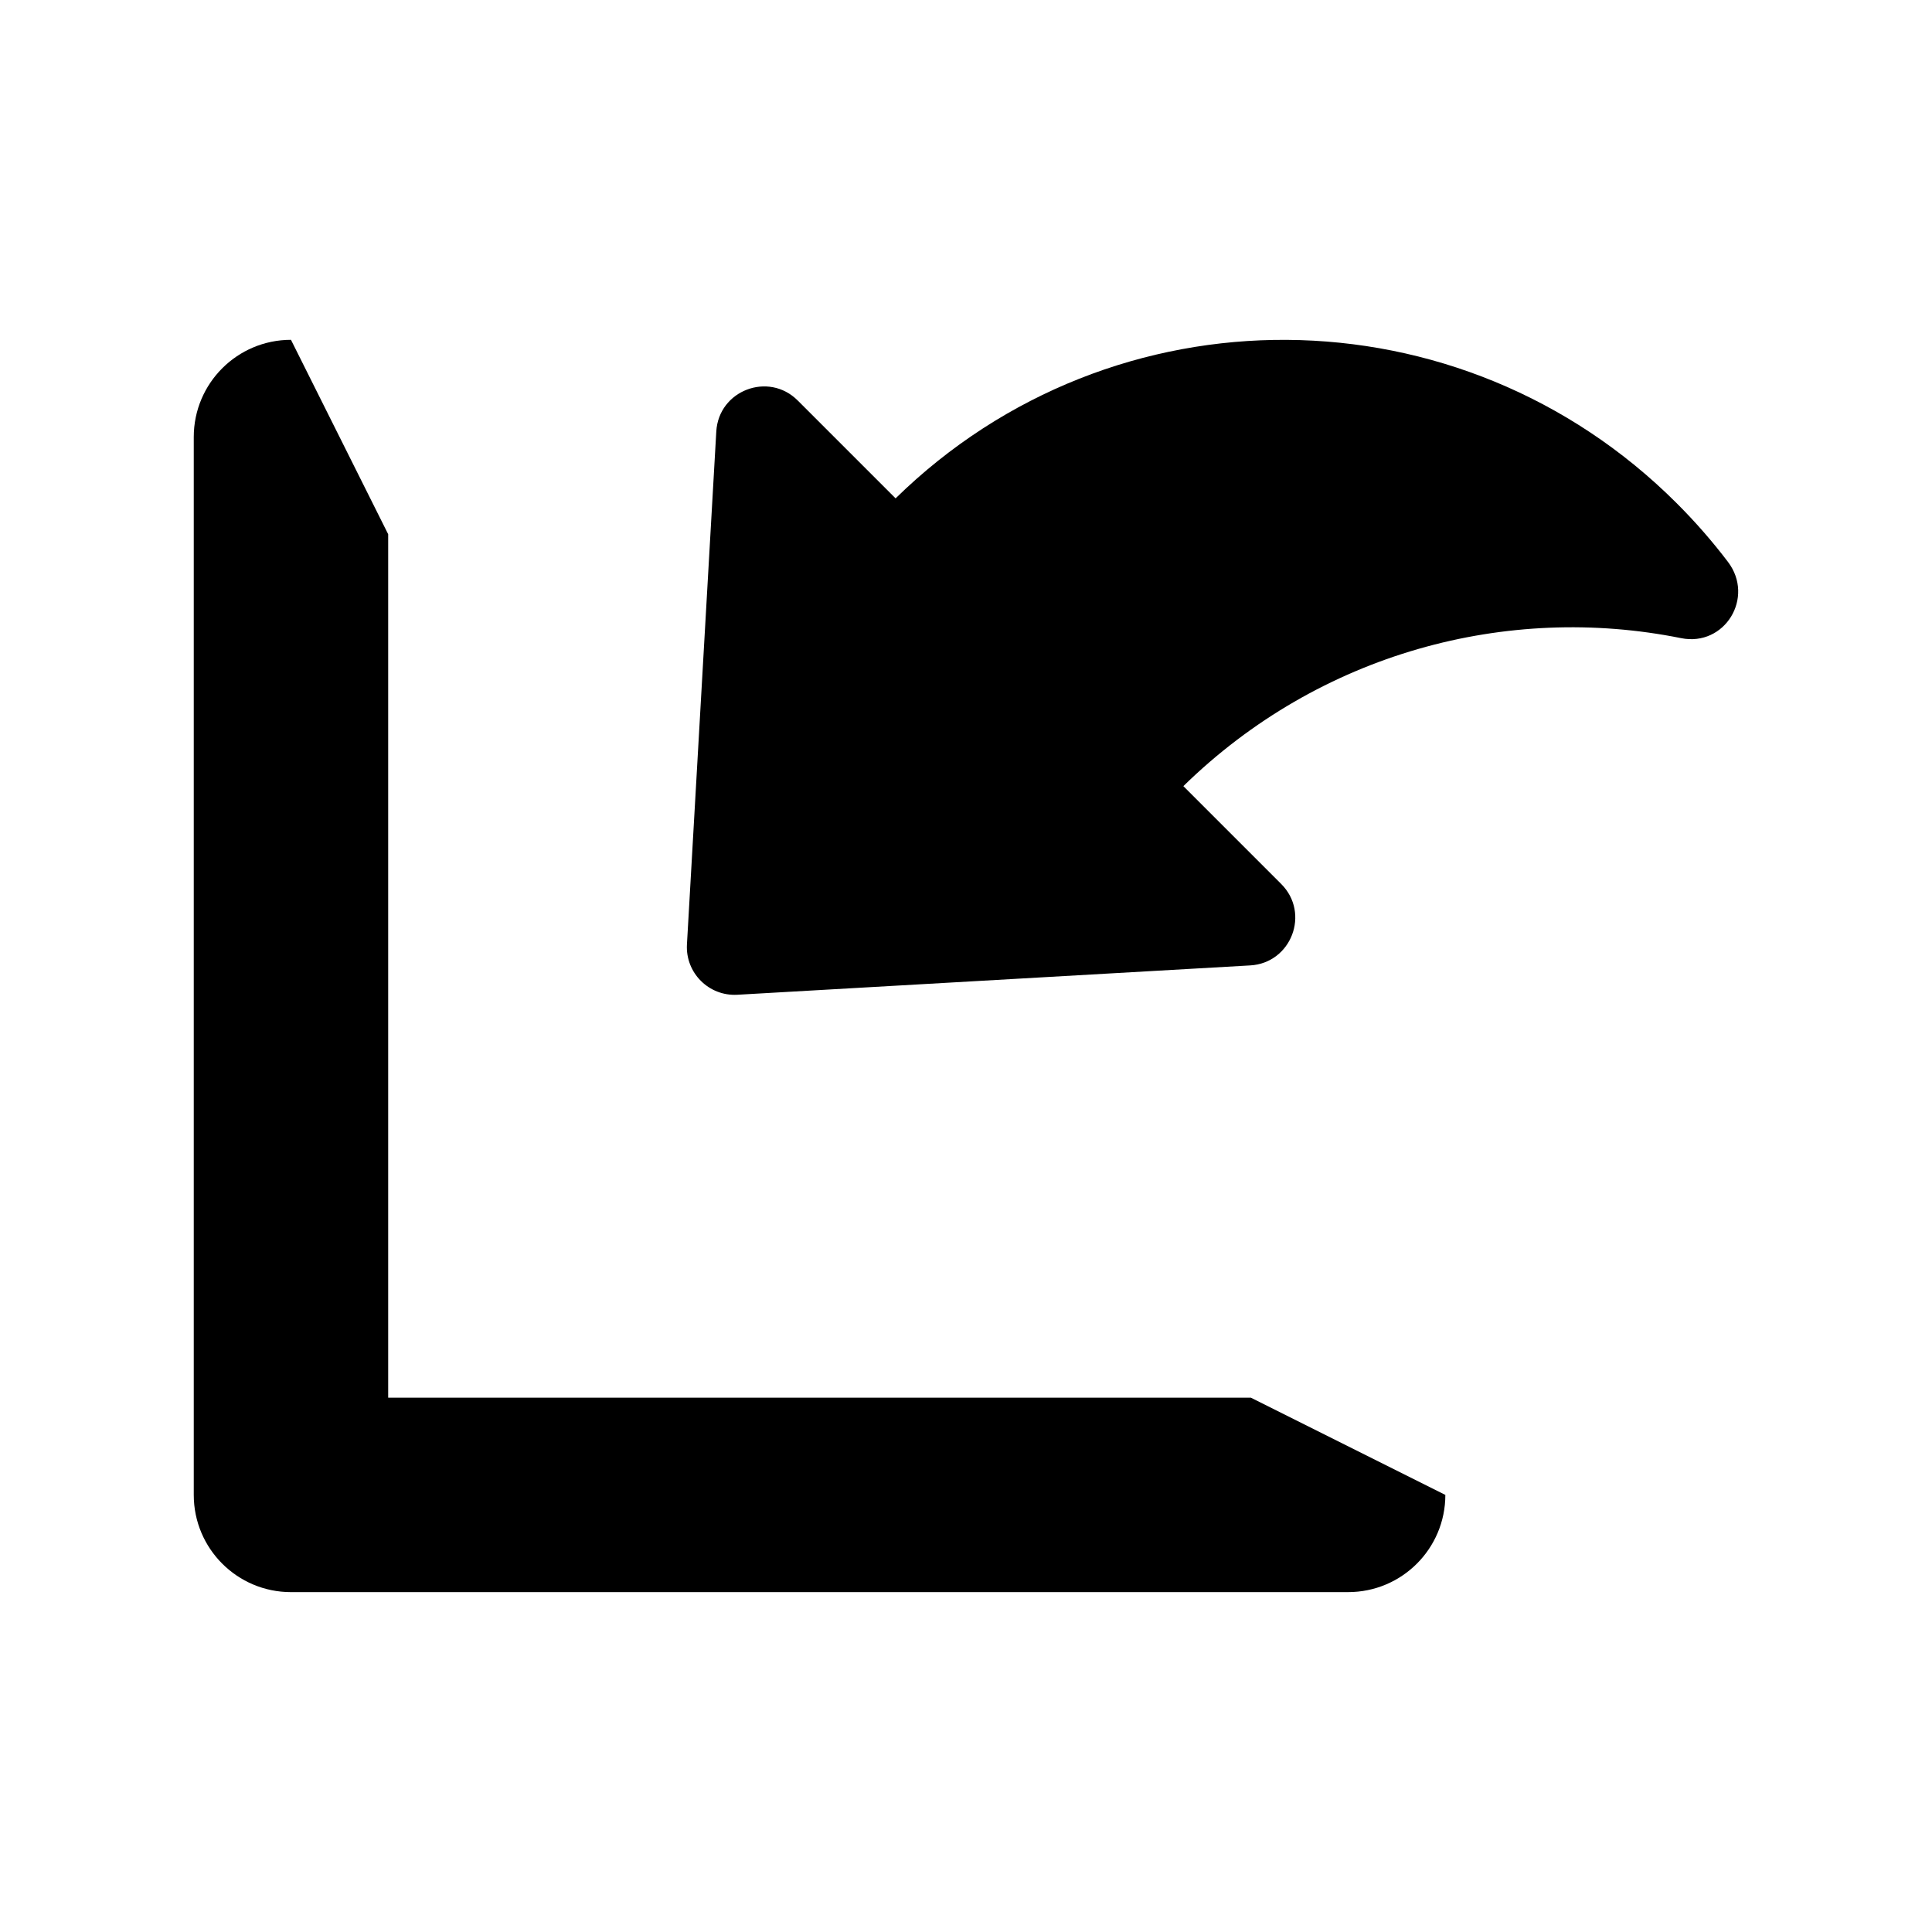<?xml version="1.0" encoding="UTF-8"?>
<!-- Uploaded to: ICON Repo, www.iconrepo.com, Generator: ICON Repo Mixer Tools -->
<svg fill="#000000" width="800px" height="800px" version="1.1" viewBox="144 144 512 512" xmlns="http://www.w3.org/2000/svg">
 <g>
  <path d="m501.27 565.93h-280.16c-14.23 0-25.762-11.531-25.762-25.762v-280.35c0-14.23 11.531-25.762 25.762-25.762l25.762 51.52v228.83h228.64l51.52 25.762c0 14.23-11.527 25.758-25.758 25.758z"/>
  <path d="m483.54 378.27-25.938-25.938c36.148-35.352 85.852-48.492 131.9-39.219 11.594 2.336 19.574-10.777 12.43-20.199-4.098-5.402-8.621-10.586-13.543-15.508-57.195-57.195-149.24-57.926-207.05-1.336l-25.938-25.938c-7.727-7.727-20.953-2.684-21.578 8.223l-7.777 135.91c-0.434 7.547 5.809 13.785 13.355 13.355l135.91-7.777c10.91-0.625 15.949-13.852 8.223-21.578z"/>
 </g>
</svg>